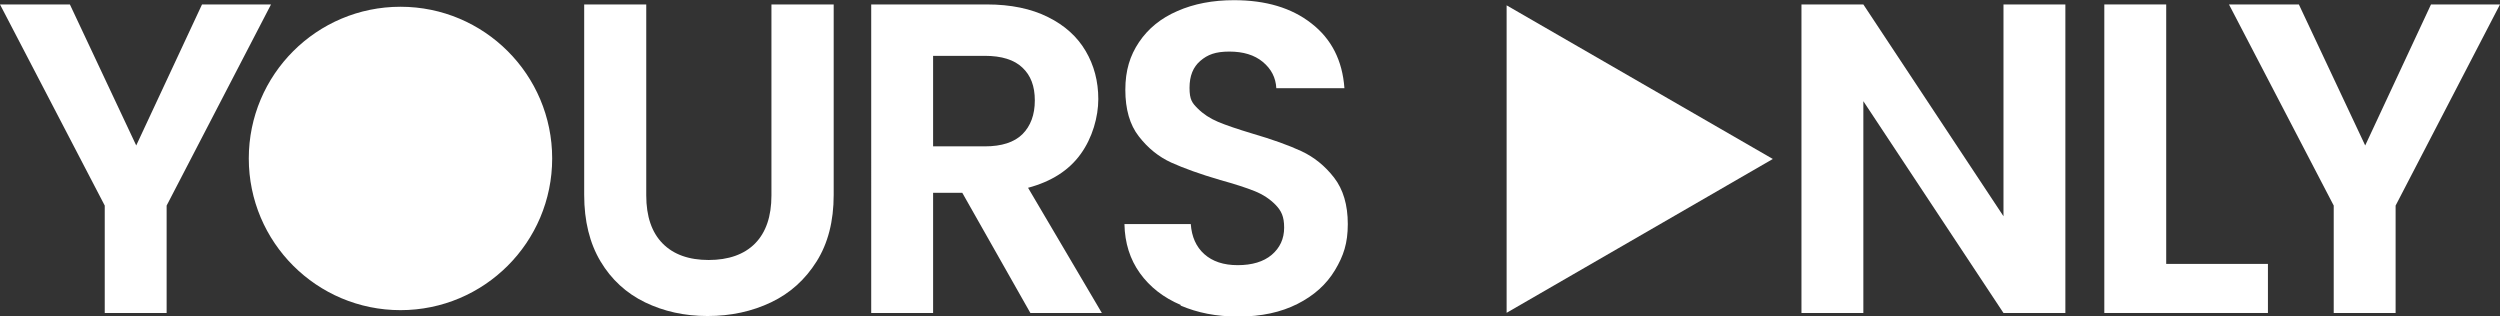 <?xml version="1.0" encoding="UTF-8"?>
<svg id="Layer_1" xmlns="http://www.w3.org/2000/svg" version="1.1" viewBox="0 0 1405.8 177.8">
  <rect x="0" y="0" width="1405.8" height="177.8" fill="#333333" stroke="none"/>
  <!-- Generator: Adobe Illustrator 30.0.0, SVG Export Plug-In . SVG Version: 2.1.1 Build 123)  -->
  <defs>
    <style>
      .st0 {
        fill: #fff;
      }
    </style>
  </defs>
  <g>
    <path class="st0" d="M152.4,2.5l-58.7,113.1v60.4h-34.8v-60.4L0,2.5h39.3l37.3,79.3L113.6,2.5h38.8,0Z"/>
    <path class="st0" d="M363.4,2.5v107.4c0,11.8,3.1,20.8,9.2,27,6.1,6.2,14.8,9.3,25.9,9.3s20-3.1,26.1-9.3c6.1-6.2,9.2-15.2,9.2-27V2.5h35v107.1c0,14.8-3.2,27.2-9.6,37.4s-14.9,17.9-25.6,23c-10.7,5.1-22.6,7.7-35.7,7.7s-24.6-2.6-35.2-7.7c-10.5-5.1-18.9-12.8-25-23s-9.2-22.7-9.2-37.4V2.5h34.8,0Z"/>
    <path class="st0" d="M579.4,176l-38.3-67.6h-16.4v67.6h-34.8V2.5h65.1c13.4,0,24.9,2.4,34.3,7.1,9.5,4.7,16.5,11.1,21.2,19.1s7.1,17,7.1,27-3.3,21.8-9.9,30.9c-6.6,9.2-16.5,15.5-29.6,19l41.5,70.4h-40.3,0ZM524.7,82.3h29.1c9.5,0,16.5-2.3,21.1-6.8,4.6-4.6,7-10.9,7-19s-2.3-14.1-7-18.5c-4.6-4.4-11.7-6.6-21.1-6.6h-29.1v51h0Z"/>
    <path class="st0" d="M664,171.5c-9.7-4.1-17.4-10.1-23-17.9-5.6-7.8-8.5-17-8.7-27.6h37.3c.5,7.1,3,12.8,7.6,16.9s10.8,6.2,18.8,6.2,14.5-1.9,19.1-5.8,7-9,7-15.3-1.6-9.4-4.7-12.7c-3.2-3.3-7.1-5.9-11.8-7.8-4.7-1.9-11.2-4-19.5-6.3-11.3-3.3-20.4-6.6-27.5-9.8-7-3.2-13.1-8.1-18.2-14.7-5.1-6.5-7.6-15.3-7.6-26.2s2.6-19.2,7.7-26.8c5.1-7.6,12.3-13.5,21.6-17.5,9.3-4.1,19.9-6.1,31.8-6.1,17.9,0,32.4,4.3,43.6,13.1,11.2,8.7,17.4,20.8,18.5,36.4h-38.3c-.3-6-2.9-10.9-7.6-14.8-4.7-3.9-11-5.8-18.8-5.8s-12.2,1.7-16.3,5.2c-4.1,3.5-6.1,8.5-6.1,15.2s1.5,8.5,4.6,11.6c3.1,3.1,6.9,5.6,11.4,7.5s11,4.1,19.3,6.6c11.3,3.3,20.5,6.6,27.6,9.9,7.1,3.3,13.3,8.3,18.4,14.9,5.1,6.6,7.7,15.3,7.7,26.1s-2.4,17.9-7.2,25.9c-4.8,8-11.8,14.3-21.1,19s-20.3,7.1-33.1,7.1-23-2.1-32.7-6.2h0Z"/>
    <path class="st0" d="M1161.4,176h-34.8l-78.8-119.1v119.1h-34.8V2.5h34.8l78.8,119.1V2.5h34.8v173.5Z"/>
    <path class="st0" d="M1218.1,148.4h57.2v27.6h-92V2.5h34.8v145.9h0Z"/>
    <path class="st0" d="M1405.8,2.5l-58.7,113.1v60.4h-34.8v-60.4l-58.9-113.1h39.3l37.3,79.3,37-79.3h38.8,0Z"/>
  </g>
  <circle class="st0" cx="225.2" cy="89.1" r="85.3"/>
  <polygon class="st0" points="996.9 89.4 847.2 3 847.2 175.9 996.9 89.4"/>
</svg>